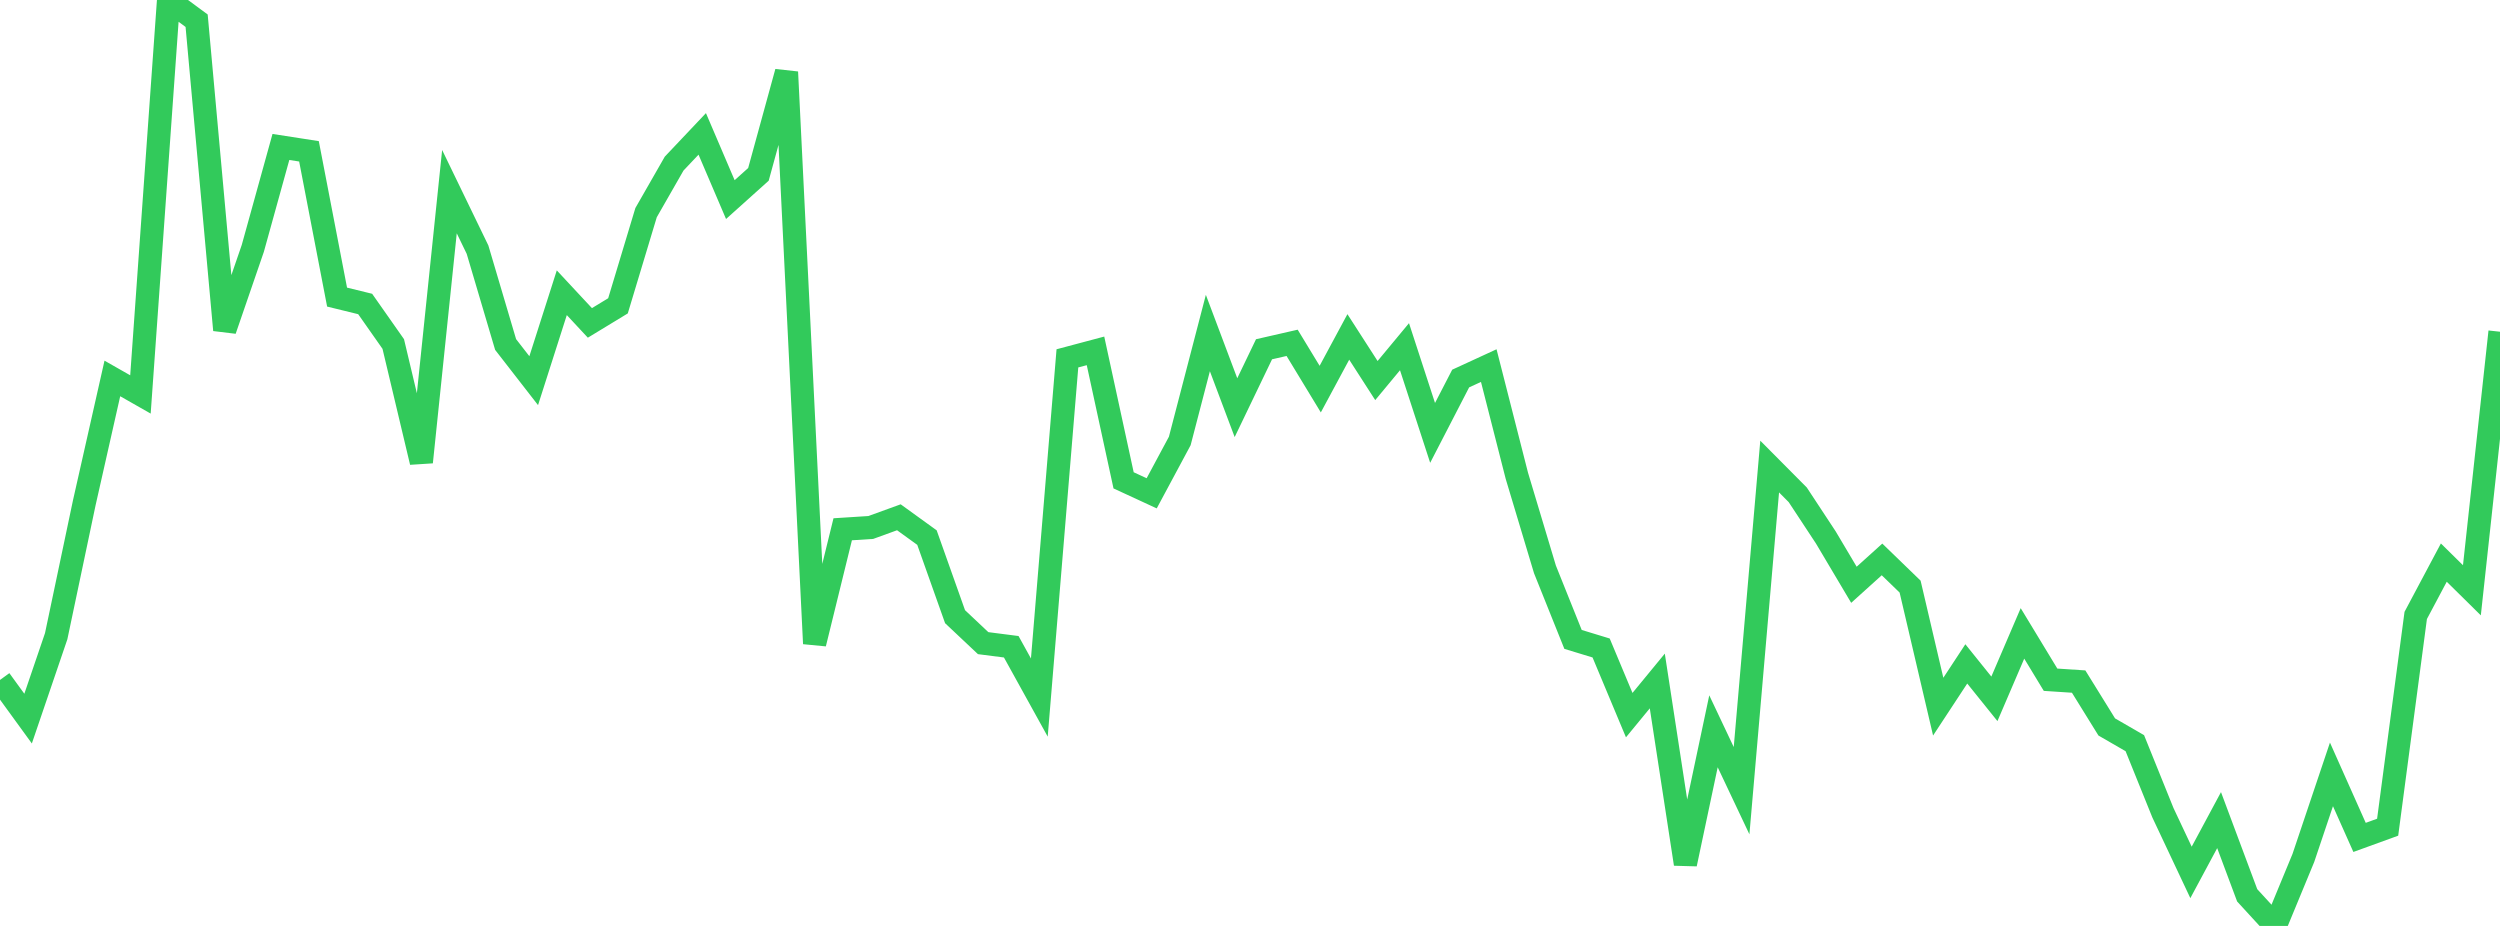 <?xml version="1.0" standalone="no"?>
<!DOCTYPE svg PUBLIC "-//W3C//DTD SVG 1.1//EN" "http://www.w3.org/Graphics/SVG/1.1/DTD/svg11.dtd">

<svg width="135" height="50" viewBox="0 0 135 50" preserveAspectRatio="none" 
  xmlns="http://www.w3.org/2000/svg"
  xmlns:xlink="http://www.w3.org/1999/xlink">


<polyline points="0.0, 36.717 1.517, 38.805 3.034, 34.355 4.551, 27.151 6.067, 20.436 7.584, 21.3 9.101, 0.0 10.618, 1.119 12.135, 17.821 13.652, 13.41 15.169, 7.936 16.685, 8.171 18.202, 16.043 19.719, 16.415 21.236, 18.576 22.753, 24.956 24.27, 10.349 25.787, 13.482 27.303, 18.603 28.82, 20.556 30.337, 15.808 31.854, 17.437 33.371, 16.515 34.888, 11.482 36.404, 8.834 37.921, 7.23 39.438, 10.778 40.955, 9.416 42.472, 3.889 43.989, 34.756 45.506, 28.581 47.022, 28.484 48.539, 27.933 50.056, 29.03 51.573, 33.301 53.09, 34.73 54.607, 34.925 56.124, 37.668 57.64, 19.351 59.157, 18.947 60.674, 25.938 62.191, 26.639 63.708, 23.811 65.225, 17.984 66.742, 22.014 68.258, 18.86 69.775, 18.513 71.292, 21.012 72.809, 18.194 74.326, 20.55 75.843, 18.722 77.36, 23.376 78.876, 20.441 80.393, 19.742 81.91, 25.691 83.427, 30.746 84.944, 34.528 86.461, 34.991 87.978, 38.617 89.494, 36.773 91.011, 46.655 92.528, 39.49 94.045, 42.697 95.562, 25.194 97.079, 26.721 98.596, 29.025 100.112, 31.578 101.629, 30.209 103.146, 31.677 104.663, 38.159 106.18, 35.85 107.697, 37.737 109.213, 34.203 110.73, 36.705 112.247, 36.805 113.764, 39.255 115.281, 40.132 116.798, 43.889 118.315, 47.11 119.831, 44.286 121.348, 48.347 122.865, 50.0 124.382, 46.328 125.899, 41.817 127.416, 45.22 128.933, 44.669 130.449, 33.233 131.966, 30.38 133.483, 31.876 135.0, 17.913" fill="none" stroke="#32ca5b" stroke-width="1.25"/>

</svg>